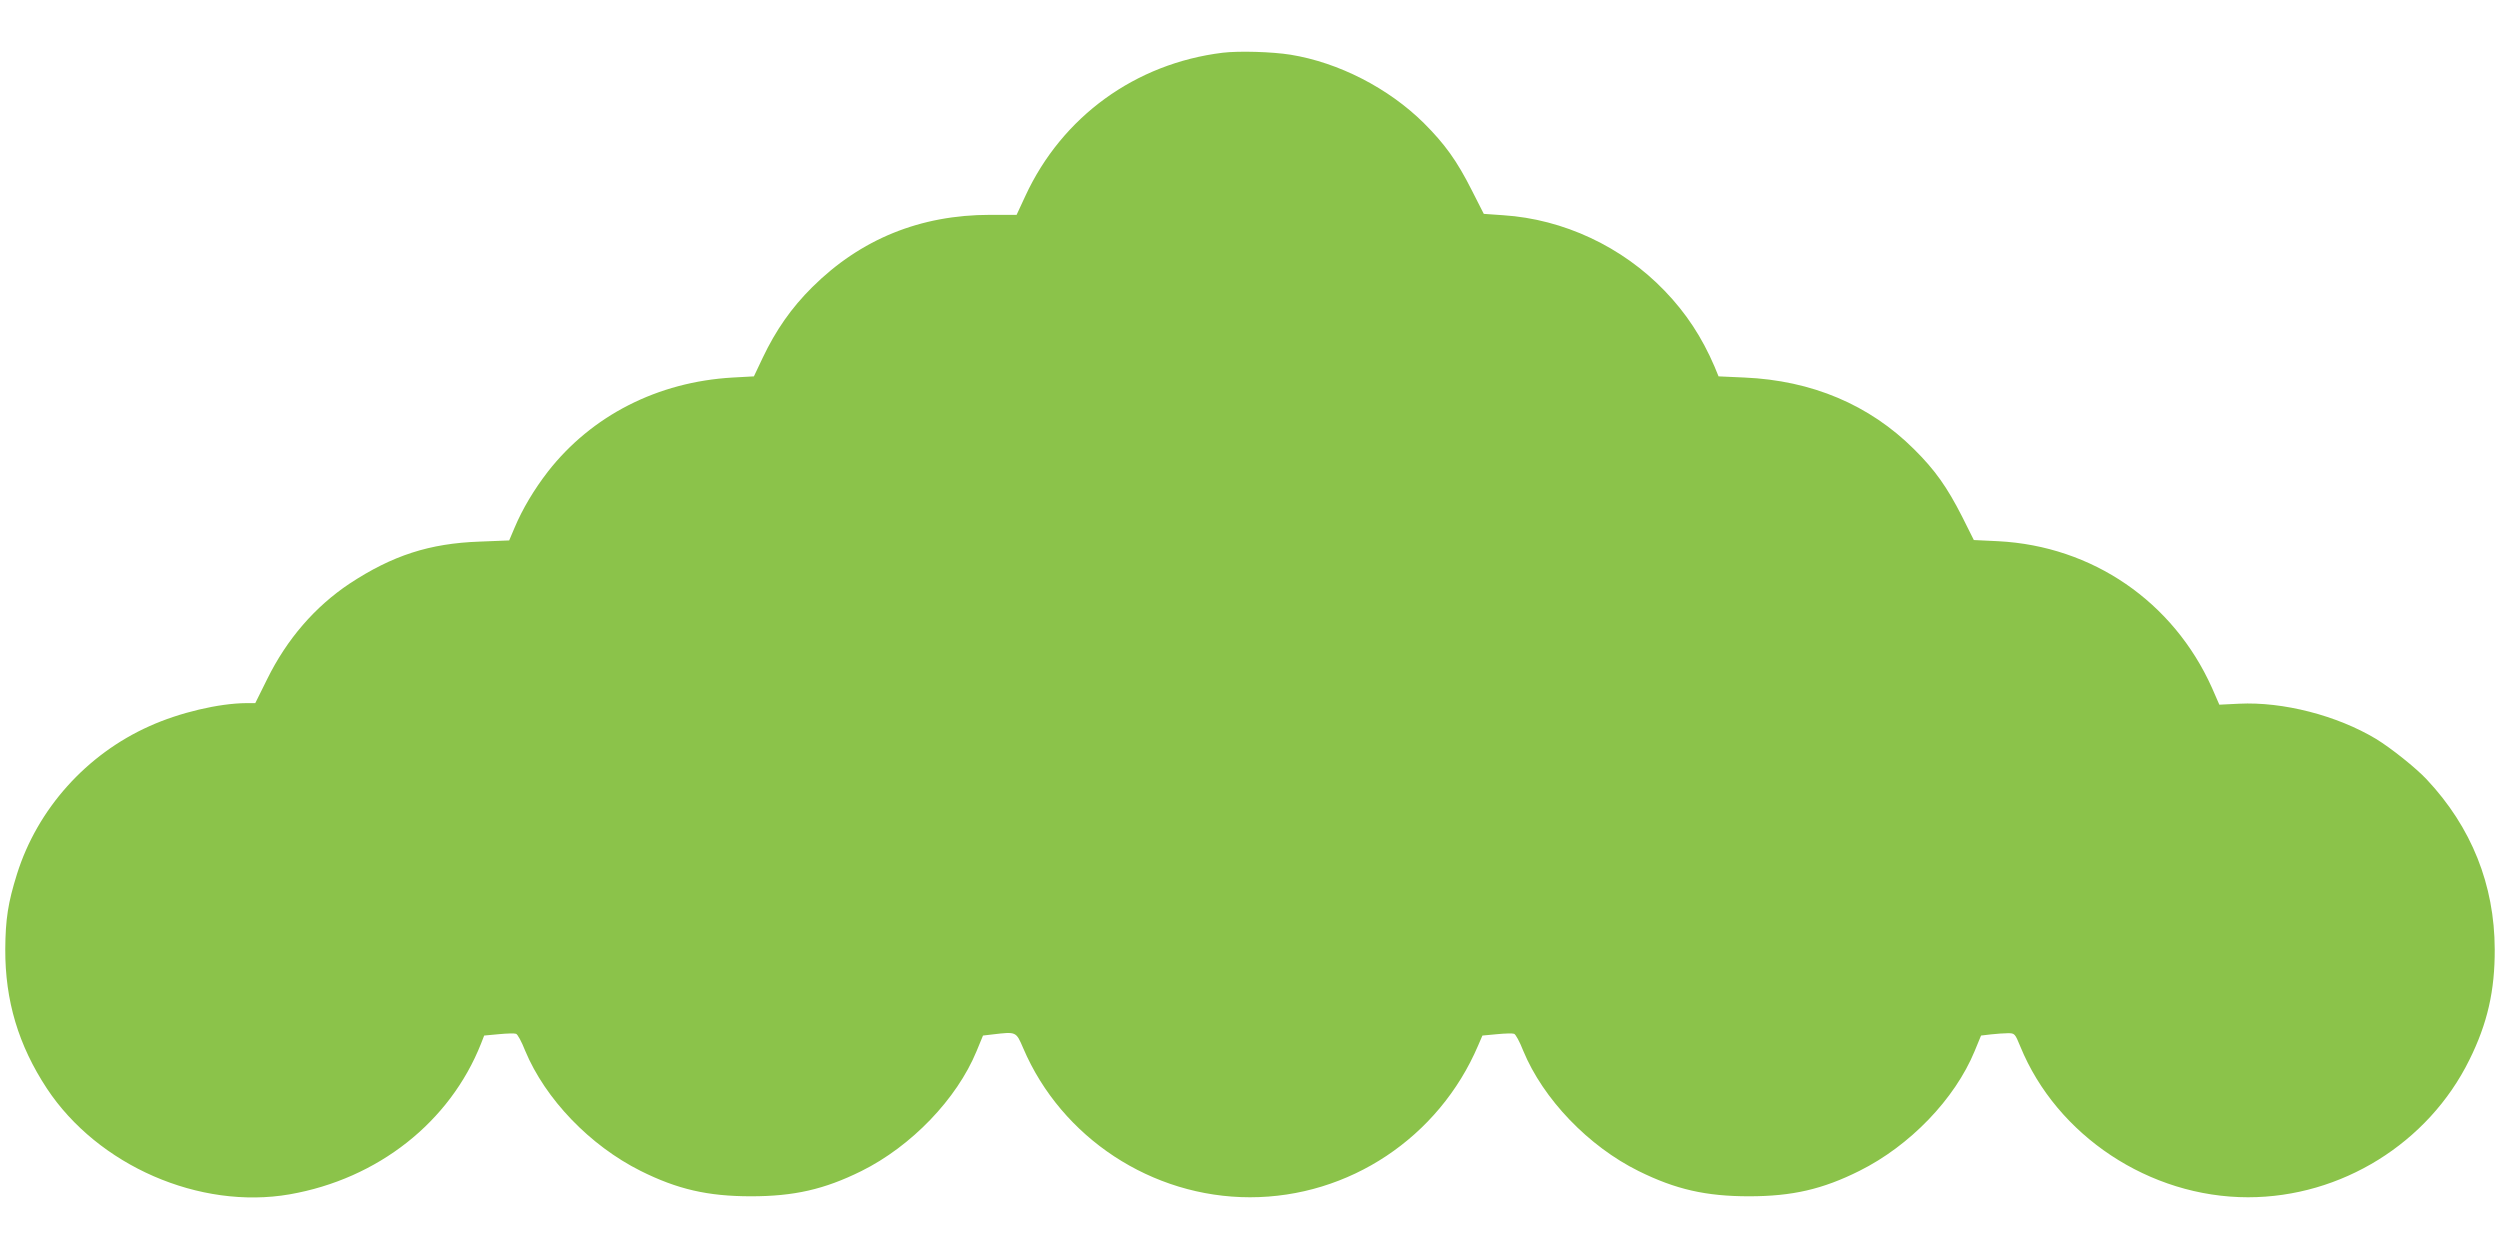 <?xml version="1.0" standalone="no"?>
<!DOCTYPE svg PUBLIC "-//W3C//DTD SVG 20010904//EN"
 "http://www.w3.org/TR/2001/REC-SVG-20010904/DTD/svg10.dtd">
<svg version="1.0" xmlns="http://www.w3.org/2000/svg"
 width="1280pt" height="640pt" viewBox="0 0 1280 640"
 preserveAspectRatio="xMidYMid meet">
<g transform="translate(0,640) scale(0.1,-0.1)"
fill="#8bc34a" stroke="none">
<path d="M6260 6130 c-447 -55 -822 -327 -1010 -733 l-45 -97 -135 0 c-358 0
-663 -124 -911 -370 -107 -106 -187 -221 -254 -362 l-45 -95 -109 -6 c-384
-22 -722 -195 -946 -482 -71 -92 -130 -191 -170 -286 l-28 -66 -151 -6 c-257
-9 -447 -71 -666 -215 -177 -118 -321 -284 -422 -489 l-61 -123 -46 0 c-140
-1 -341 -48 -496 -118 -322 -144 -573 -423 -678 -757 -46 -147 -59 -231 -60
-385 -1 -263 67 -491 213 -713 261 -395 782 -622 1243 -542 452 79 821 370
980 772 l16 41 75 7 c42 4 81 5 88 2 8 -2 29 -41 47 -87 103 -247 331 -485
591 -615 188 -94 344 -130 565 -130 220 0 375 35 565 129 256 127 489 369 590
614 l33 80 51 6 c120 14 118 15 155 -71 196 -459 659 -763 1161 -763 507 0
967 306 1168 777 l22 51 75 7 c41 4 80 5 87 2 8 -2 29 -41 47 -87 102 -247
334 -489 591 -616 190 -94 345 -129 565 -129 221 0 377 36 565 130 259 129
489 368 590 613 l33 80 51 6 c28 3 67 6 87 6 34 0 36 -2 63 -68 187 -457 662
-772 1166 -772 477 0 923 277 1133 703 93 187 131 356 130 567 -1 330 -119
625 -348 869 -55 59 -183 161 -260 208 -200 120 -476 191 -701 180 l-101 -5
-38 87 c-198 441 -612 725 -1094 750 l-125 6 -60 120 c-77 151 -138 238 -246
345 -229 228 -524 352 -868 367 l-133 6 -21 51 c-64 149 -145 273 -255 387
-217 226 -518 367 -826 387 l-100 7 -61 120 c-77 153 -139 238 -246 345 -181
179 -436 310 -683 350 -94 15 -263 20 -347 10z"/>
</g>
</svg>
